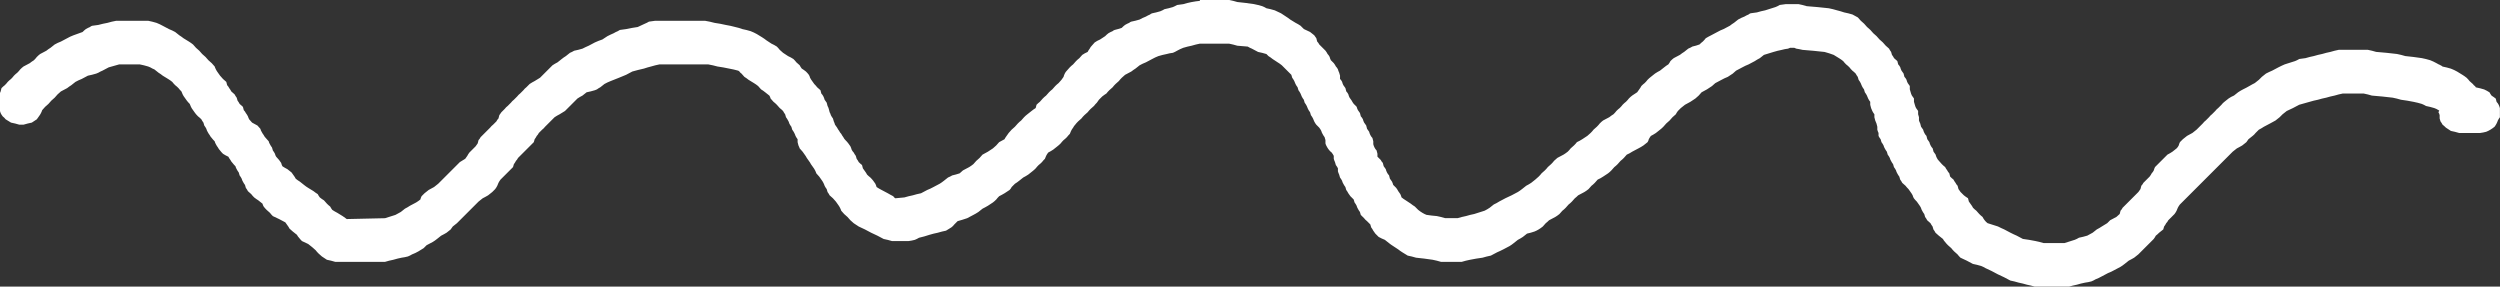 <?xml version="1.0" encoding="UTF-8"?><svg xmlns="http://www.w3.org/2000/svg" viewBox="0 0 408.99 46.89"><rect x="0" y="0" width="408.99" height="46.89" fill="#333333" stroke="none"/><style>#d{fill:white}</style><g id="a"/><g id="b"><g id="c"><g id="d"><path d="M399.27,10.67c-.23-.09-.45-.2-.68-.34-.32-.18-.66-.34-1.02-.48-.45-.14-.91-.25-1.36-.34-.91-.14-1.81-.25-2.72-.34-.45-.14-.91-.25-1.36-.34-1.13-.14-2.26-.25-3.4-.34-.45-.14-.91-.25-1.36-.34h-4.76c-.45,.09-.91,.2-1.36,.34-.45,.09-.91,.2-1.36,.34-.45,.09-.91,.2-1.36,.34-.45,.09-.91,.2-1.36,.34-.32,.05-.66,.09-1.02,.14-.23,.14-.45,.25-.68,.34-.54,.18-1.11,.36-1.7,.54-.32,.14-.66,.29-1.02,.48-.32,.18-.66,.36-1.02,.54-.32,.14-.66,.29-1.02,.48-.23,.18-.45,.36-.68,.54-.14,.14-.29,.29-.48,.48-.23,.18-.45,.36-.68,.54-.27,.14-.57,.29-.88,.48s-.66,.36-1.02,.54c-.27,.14-.54,.29-.82,.48-.23,.18-.45,.36-.68,.54-.32,.14-.61,.29-.88,.48-.23,.18-.45,.36-.68,.54-.18,.14-.34,.29-.48,.48-.18,.18-.36,.36-.54,.54-.18,.14-.34,.29-.48,.48-.18,.18-.36,.36-.54,.54-.18,.14-.34,.29-.48,.48-.18,.18-.36,.36-.54,.54-.18,.14-.34,.29-.48,.48-.18,.18-.36,.36-.54,.54-.18,.18-.34,.34-.48,.48-.23,.18-.45,.36-.68,.54-.32,.18-.61,.34-.88,.48-.23,.18-.45,.36-.68,.54-.18,.18-.34,.34-.48,.48-.09,.18-.16,.36-.2,.54-.09,.18-.2,.34-.34,.48-.23,.18-.45,.36-.68,.54-.27,.18-.54,.34-.82,.48-.18,.18-.36,.36-.54,.54-.18,.18-.34,.34-.48,.48-.18,.18-.36,.36-.54,.54-.18,.18-.34,.34-.48,.48-.09,.18-.16,.36-.2,.54-.09,.18-.2,.34-.34,.48-.09,.18-.2,.36-.34,.54-.18,.18-.34,.34-.48,.48-.18,.18-.36,.36-.54,.54-.09,.18-.2,.34-.34,.48-.05,.18-.09,.36-.14,.54-.14,.18-.25,.34-.34,.48-.18,.18-.36,.36-.54,.54-.18,.18-.34,.34-.48,.48-.18,.18-.36,.36-.54,.54-.18,.18-.34,.34-.48,.48-.18,.18-.36,.36-.54,.54-.09,.18-.2,.34-.34,.48-.05,.18-.09,.36-.14,.54-.18,.18-.36,.34-.54,.48-.32,.18-.66,.36-1.02,.54-.18,.18-.34,.34-.48,.48-.32,.18-.61,.36-.88,.54-.27,.18-.54,.34-.82,.48-.23,.18-.45,.36-.68,.54-.32,.18-.61,.34-.88,.48-.45,.14-.91,.25-1.36,.34-.23,.14-.45,.25-.68,.34-.54,.18-1.11,.36-1.7,.54h-3.4c-.45-.14-.91-.25-1.36-.34-.68-.14-1.36-.25-2.04-.34-.32-.18-.66-.36-1.02-.54-.32-.14-.66-.29-1.02-.48-.32-.18-.66-.36-1.02-.54-.32-.14-.66-.29-1.02-.48-.54-.18-1.11-.36-1.7-.54-.18-.14-.34-.29-.48-.48-.14-.18-.25-.36-.34-.54-.18-.14-.36-.29-.54-.48-.18-.18-.34-.36-.48-.54-.18-.14-.36-.29-.54-.48-.09-.18-.2-.36-.34-.54-.09-.14-.2-.29-.34-.48-.05-.18-.09-.36-.14-.54-.23-.14-.45-.29-.68-.48-.18-.18-.36-.36-.54-.54-.09-.14-.2-.29-.34-.48-.05-.18-.09-.36-.14-.54-.14-.14-.25-.29-.34-.48-.14-.18-.25-.36-.34-.54-.18-.14-.36-.29-.54-.48-.05-.18-.09-.36-.14-.54-.14-.14-.25-.29-.34-.48-.14-.18-.25-.36-.34-.54-.18-.14-.36-.29-.54-.48-.18-.18-.34-.36-.48-.54-.14-.14-.25-.29-.34-.48-.09-.18-.16-.36-.2-.54-.09-.14-.2-.29-.34-.48-.05-.18-.09-.36-.14-.54-.14-.14-.25-.29-.34-.48-.09-.18-.16-.36-.2-.54-.09-.14-.2-.29-.34-.48-.05-.18-.09-.36-.14-.54-.14-.14-.25-.29-.34-.48-.09-.18-.16-.36-.2-.54-.09-.14-.2-.29-.34-.48-.05-.18-.09-.36-.14-.54-.09-.18-.16-.34-.2-.48v-.54c-.05-.18-.09-.34-.14-.48v-.54c-.14-.18-.25-.34-.34-.48-.09-.18-.16-.36-.2-.54s-.09-.34-.14-.48v-.54c-.14-.18-.25-.34-.34-.48-.09-.18-.16-.36-.2-.54s-.09-.34-.14-.48v-.54c-.14-.18-.25-.34-.34-.48-.09-.18-.16-.36-.2-.54-.09-.18-.2-.34-.34-.48-.05-.18-.09-.36-.14-.54-.14-.18-.25-.34-.34-.48-.09-.18-.16-.36-.2-.54-.09-.18-.2-.34-.34-.48-.05-.18-.09-.36-.14-.54-.18-.18-.36-.34-.54-.48-.09-.18-.2-.36-.34-.54-.05-.18-.09-.34-.14-.48-.14-.18-.25-.36-.34-.54-.18-.18-.36-.34-.54-.48-.18-.18-.34-.36-.48-.54-.18-.18-.36-.34-.54-.48-.18-.18-.34-.36-.48-.54-.18-.18-.36-.34-.54-.48-.18-.18-.34-.36-.48-.54-.18-.18-.36-.34-.54-.48-.18-.18-.34-.36-.48-.54-.18-.18-.36-.34-.54-.48-.18-.18-.34-.36-.48-.54-.32-.18-.61-.34-.88-.48-.45-.14-.91-.25-1.36-.34-.41-.14-.79-.25-1.16-.34-.45-.14-.91-.25-1.36-.34-1.22-.14-2.42-.25-3.6-.34-.45-.14-.91-.25-1.36-.34h-2.04c-.36,.05-.7,.09-1.02,.14-.23,.14-.45,.25-.68,.34-.59,.18-1.16,.36-1.7,.54-.45,.09-.91,.2-1.36,.34-.36,.05-.7,.09-1.02,.14-.14,.05-.25,.11-.34,.2-.23,.09-.45,.2-.68,.34-.36,.14-.7,.29-1.02,.48-.23,.18-.45,.36-.68,.54-.23,.14-.45,.29-.68,.48-.36,.18-.7,.36-1.02,.54-.36,.14-.7,.29-1.02,.48-.36,.18-.7,.36-1.02,.54-.27,.14-.57,.29-.88,.48-.14,.18-.29,.36-.48,.54-.18,.14-.36,.29-.54,.48-.36,.14-.75,.25-1.16,.34-.23,.14-.45,.25-.68,.34-.23,.18-.45,.36-.68,.54-.23,.14-.45,.29-.68,.48-.36,.18-.7,.36-1.02,.54-.18,.14-.36,.29-.54,.48-.09,.18-.2,.36-.34,.54-.23,.14-.45,.29-.68,.48-.23,.18-.45,.36-.68,.54-.27,.14-.54,.29-.82,.48-.23,.18-.45,.36-.68,.54-.18,.14-.36,.29-.54,.48-.14,.18-.29,.36-.48,.54-.18,.14-.36,.29-.54,.48-.09,.18-.2,.36-.34,.54-.09,.14-.2,.29-.34,.48-.27,.18-.54,.36-.82,.54-.18,.14-.36,.29-.54,.48-.14,.18-.29,.36-.48,.54-.18,.14-.36,.29-.54,.48-.14,.18-.29,.36-.48,.54-.18,.14-.36,.29-.54,.48-.14,.18-.29,.36-.48,.54-.23,.14-.45,.29-.68,.48-.36,.18-.7,.36-1.02,.54-.18,.14-.36,.29-.54,.48-.14,.18-.29,.36-.48,.54-.18,.18-.36,.34-.54,.48-.14,.18-.29,.36-.48,.54-.18,.18-.36,.34-.54,.48-.27,.18-.54,.36-.82,.54-.27,.18-.57,.34-.88,.48-.14,.18-.29,.36-.48,.54-.18,.18-.36,.34-.54,.48-.14,.18-.29,.36-.48,.54-.23,.18-.45,.34-.68,.48-.36,.18-.7,.36-1.02,.54-.18,.18-.36,.34-.54,.48-.14,.18-.29,.36-.48,.54-.18,.18-.36,.34-.54,.48-.14,.18-.29,.36-.48,.54-.18,.18-.36,.34-.54,.48-.14,.18-.29,.36-.48,.54-.18,.18-.36,.34-.54,.48-.23,.18-.45,.36-.68,.54-.27,.18-.54,.34-.82,.48-.23,.18-.45,.36-.68,.54-.23,.18-.45,.34-.68,.48-.36,.18-.7,.36-1.02,.54-.36,.18-.7,.34-1.02,.48-.36,.18-.7,.36-1.02,.54-.27,.18-.57,.34-.88,.48-.23,.18-.45,.36-.68,.54-.27,.18-.54,.34-.82,.48-.59,.18-1.16,.36-1.7,.54-.45,.09-.91,.2-1.36,.34-.45,.09-.91,.2-1.36,.34h-2.04c-.45-.14-.91-.25-1.36-.34-.59-.05-1.16-.11-1.7-.2-.23-.09-.45-.2-.68-.34-.23-.14-.45-.29-.68-.48-.18-.18-.36-.36-.54-.54-.23-.14-.45-.29-.68-.48l-.82-.54c-.23-.14-.45-.29-.68-.48-.05-.18-.11-.36-.2-.54-.09-.14-.2-.29-.34-.48-.09-.18-.2-.36-.34-.54-.14-.14-.29-.29-.48-.48-.05-.18-.11-.36-.2-.54-.09-.14-.2-.29-.34-.48-.05-.18-.09-.36-.14-.54-.14-.14-.25-.29-.34-.48-.09-.18-.16-.36-.2-.54-.09-.14-.2-.29-.34-.48-.05-.18-.09-.36-.14-.54-.14-.14-.25-.29-.34-.48-.18-.18-.36-.36-.54-.54v-.48c-.05-.18-.09-.36-.14-.54-.14-.14-.25-.29-.34-.48-.09-.18-.16-.36-.2-.54v-.48c-.05-.18-.09-.36-.14-.54-.14-.14-.25-.29-.34-.48-.09-.18-.16-.36-.2-.54-.09-.14-.2-.29-.34-.48-.05-.18-.09-.36-.14-.54-.14-.18-.25-.34-.34-.48-.09-.18-.16-.36-.2-.54-.09-.18-.2-.34-.34-.48-.05-.18-.09-.36-.14-.54-.14-.18-.25-.34-.34-.48-.09-.18-.16-.36-.2-.54-.18-.18-.34-.34-.48-.48-.14-.18-.25-.36-.34-.54-.14-.18-.25-.34-.34-.48-.09-.18-.16-.36-.2-.54-.09-.18-.2-.34-.34-.48-.05-.18-.09-.36-.14-.54-.14-.18-.25-.34-.34-.48-.09-.18-.16-.36-.2-.54-.09-.18-.2-.34-.34-.48v-.54c-.05-.18-.09-.34-.14-.48-.09-.18-.16-.36-.2-.54-.09-.18-.2-.34-.34-.48-.09-.18-.2-.36-.34-.54-.18-.18-.34-.34-.48-.48-.09-.18-.16-.36-.2-.54-.09-.18-.2-.34-.34-.48-.09-.18-.2-.36-.34-.54-.18-.18-.34-.34-.48-.48-.18-.18-.36-.36-.54-.54-.09-.18-.2-.34-.34-.48-.05-.18-.09-.36-.14-.54-.14-.18-.25-.34-.34-.48-.23-.18-.45-.36-.68-.54-.36-.18-.7-.34-1.02-.48-.18-.18-.36-.36-.54-.54-.27-.18-.54-.34-.82-.48-.32-.18-.61-.36-.88-.54-.23-.18-.45-.34-.68-.48l-.82-.54c-.36-.18-.7-.34-1.02-.48-.45-.14-.91-.25-1.36-.34-.23-.14-.45-.25-.68-.34-.45-.14-.91-.25-1.36-.34-.91-.14-1.81-.25-2.72-.34-.45-.14-.91-.25-1.36-.34h-4.76V.14c-.45,.05-.91,.11-1.36,.2-.45,.09-.91,.2-1.36,.34-.36,.05-.7,.09-1.02,.14-.23,.14-.45,.25-.68,.34-.45,.14-.91,.25-1.36,.34-.23,.14-.45,.25-.68,.34-.45,.14-.91,.25-1.36,.34-.14,.05-.25,.11-.34,.2-.23,.09-.45,.2-.68,.34-.36,.14-.7,.29-1.02,.48-.45,.14-.91,.25-1.36,.34-.14,.05-.25,.11-.34,.2-.23,.09-.45,.2-.68,.34-.18,.14-.36,.29-.54,.48-.41,.14-.79,.25-1.16,.34-.14,.05-.25,.11-.34,.2-.23,.09-.45,.2-.68,.34-.18,.14-.36,.29-.54,.48-.27,.18-.54,.36-.82,.54-.32,.14-.61,.29-.88,.48-.18,.18-.34,.36-.48,.54-.14,.14-.25,.29-.34,.48-.14,.18-.25,.36-.34,.54-.32,.14-.61,.29-.88,.48-.18,.18-.34,.36-.48,.54-.18,.14-.36,.29-.54,.48-.18,.18-.34,.36-.48,.54-.18,.14-.36,.29-.54,.48-.18,.18-.34,.36-.48,.54-.14,.14-.25,.29-.34,.48s-.16,.36-.2,.54c-.09,.14-.2,.29-.34,.48-.18,.18-.34,.36-.48,.54-.18,.14-.36,.29-.54,.48-.18,.18-.34,.36-.48,.54-.18,.14-.36,.29-.54,.48-.18,.18-.34,.36-.48,.54-.18,.14-.36,.29-.54,.48-.18,.18-.34,.36-.48,.54-.18,.14-.36,.29-.54,.48-.05,.18-.09,.36-.14,.54-.23,.14-.45,.29-.68,.48s-.45,.36-.68,.54c-.18,.14-.36,.29-.54,.48-.18,.18-.34,.36-.48,.54-.18,.14-.36,.29-.54,.48-.18,.18-.34,.36-.48,.54-.18,.18-.36,.34-.54,.48-.18,.18-.34,.36-.48,.54-.14,.18-.25,.34-.34,.48-.14,.18-.25,.36-.34,.54-.32,.18-.61,.34-.88,.48-.18,.18-.34,.36-.48,.54-.18,.18-.36,.34-.54,.48-.27,.18-.54,.36-.82,.54-.32,.18-.61,.34-.88,.48-.18,.18-.34,.36-.48,.54-.18,.18-.36,.34-.54,.48-.18,.18-.34,.36-.48,.54-.23,.18-.45,.34-.68,.48-.36,.18-.7,.36-1.02,.54-.18,.18-.36,.34-.54,.48-.41,.14-.82,.25-1.22,.34-.23,.14-.45,.25-.68,.34-.23,.18-.45,.36-.68,.54-.23,.18-.45,.34-.68,.48-.32,.18-.66,.36-1.02,.54-.32,.18-.66,.34-1.02,.48-.32,.18-.66,.36-1.02,.54-.45,.09-.91,.2-1.36,.34-.45,.09-.91,.2-1.36,.34-.5,.05-1,.09-1.49,.14-.14-.09-.25-.2-.34-.34-.27-.14-.57-.29-.88-.48-.32-.18-.66-.36-1.02-.54-.27-.14-.54-.29-.82-.48-.05-.18-.11-.36-.2-.54-.09-.14-.2-.29-.34-.48-.14-.18-.29-.36-.48-.54-.18-.14-.36-.29-.54-.48-.09-.18-.2-.36-.34-.54-.09-.14-.2-.29-.34-.48l-.14-.54c-.18-.14-.36-.29-.54-.48-.09-.18-.2-.36-.34-.54-.05-.14-.09-.29-.14-.48-.14-.18-.25-.36-.34-.54-.14-.14-.25-.29-.34-.48-.05-.18-.11-.36-.2-.54-.09-.14-.2-.29-.34-.48-.14-.18-.29-.36-.48-.54-.14-.14-.25-.29-.34-.48-.14-.18-.25-.36-.34-.54-.14-.14-.25-.29-.34-.48-.14-.18-.25-.36-.34-.54-.14-.18-.25-.34-.34-.48-.05-.18-.11-.36-.2-.54-.05-.18-.09-.34-.14-.48-.14-.18-.25-.36-.34-.54-.05-.18-.11-.34-.2-.48l-.14-.54c-.05-.18-.11-.34-.2-.48l-.14-.54c-.14-.18-.25-.34-.34-.48-.05-.18-.11-.36-.2-.54-.09-.18-.2-.34-.34-.48l-.14-.54c-.18-.18-.36-.34-.54-.48-.14-.18-.29-.36-.48-.54-.14-.18-.25-.34-.34-.48-.14-.18-.25-.36-.34-.54-.05-.18-.11-.34-.2-.48-.14-.18-.29-.36-.48-.54-.23-.18-.45-.34-.68-.48-.14-.18-.25-.36-.34-.54-.18-.18-.36-.34-.54-.48-.14-.18-.29-.36-.48-.54-.27-.18-.57-.34-.88-.48-.27-.18-.54-.36-.82-.54-.18-.18-.36-.34-.54-.48-.14-.18-.29-.36-.48-.54-.27-.18-.57-.34-.88-.48-.27-.18-.54-.36-.82-.54-.23-.18-.45-.34-.68-.48-.27-.18-.57-.36-.88-.54-.32-.18-.66-.34-1.02-.48-.45-.14-.91-.25-1.36-.34-.36-.14-.75-.25-1.16-.34-.5-.14-1.02-.25-1.56-.34-.59-.14-1.2-.25-1.83-.34-.5-.14-1.02-.25-1.56-.34h-8.15c-.32,.05-.66,.09-1.02,.14-.23,.14-.45,.25-.68,.34-.36,.18-.75,.36-1.16,.54-.63,.09-1.27,.2-1.9,.34-.32,.05-.66,.09-1.02,.14-.09,.05-.2,.11-.34,.2-.23,.09-.45,.2-.68,.34-.32,.14-.66,.29-1.02,.48-.27,.18-.54,.36-.82,.54-.41,.14-.82,.29-1.22,.48-.32,.18-.66,.36-1.02,.54-.32,.14-.66,.29-1.02,.48-.45,.14-.91,.25-1.36,.34-.23,.14-.45,.25-.68,.34-.23,.18-.45,.36-.68,.54-.23,.14-.45,.29-.68,.48s-.45,.36-.68,.54c-.27,.14-.54,.29-.82,.48-.18,.18-.36,.36-.54,.54-.14,.14-.29,.29-.48,.48-.18,.18-.36,.36-.54,.54-.14,.14-.29,.29-.48,.48-.32,.18-.61,.36-.88,.54-.27,.14-.54,.29-.82,.48-.18,.18-.36,.36-.54,.54-.18,.14-.34,.29-.48,.48-.18,.18-.36,.36-.54,.54-.18,.14-.34,.29-.48,.48-.18,.18-.36,.36-.54,.54-.18,.14-.34,.29-.48,.48-.18,.18-.36,.36-.54,.54-.18,.14-.34,.29-.48,.48-.18,.18-.36,.36-.54,.54-.09,.14-.2,.29-.34,.48l-.14,.54c-.14,.14-.25,.29-.34,.48-.18,.18-.36,.36-.54,.54-.18,.14-.34,.29-.48,.48-.18,.18-.36,.36-.54,.54-.18,.18-.34,.34-.48,.48-.18,.18-.36,.36-.54,.54-.09,.18-.2,.34-.34,.48l-.14,.54c-.14,.18-.25,.34-.34,.48-.18,.18-.36,.36-.54,.54-.18,.18-.34,.34-.48,.48-.14,.18-.25,.36-.34,.54-.14,.18-.25,.34-.34,.48-.32,.18-.61,.36-.88,.54-.18,.18-.34,.34-.48,.48-.18,.18-.36,.36-.54,.54-.18,.18-.34,.34-.48,.48-.18,.18-.36,.36-.54,.54-.18,.18-.34,.34-.48,.48-.18,.18-.36,.36-.54,.54-.18,.18-.34,.34-.48,.48-.23,.18-.45,.36-.68,.54-.32,.18-.61,.34-.88,.48-.23,.18-.45,.36-.68,.54-.18,.18-.34,.34-.48,.48-.09,.18-.16,.36-.2,.54-.23,.18-.45,.34-.68,.48-.32,.18-.66,.36-1.02,.54-.27,.18-.54,.34-.82,.48-.23,.18-.45,.36-.68,.54-.32,.18-.61,.34-.88,.48-.54,.18-1.11,.36-1.7,.54-2.08,.05-4.17,.09-6.25,.14-.09-.05-.16-.09-.2-.14-.18-.14-.34-.25-.48-.34-.32-.18-.61-.36-.88-.54-.27-.14-.54-.29-.82-.48-.14-.18-.25-.36-.34-.54-.18-.14-.36-.29-.54-.48-.18-.18-.34-.36-.48-.54-.23-.14-.45-.29-.68-.48-.14-.18-.25-.36-.34-.54-.23-.14-.45-.29-.68-.48-.32-.18-.61-.36-.88-.54-.23-.14-.45-.29-.68-.48-.23-.18-.45-.36-.68-.54-.23-.14-.45-.29-.68-.48-.09-.18-.2-.36-.34-.54-.09-.14-.2-.29-.34-.48-.23-.18-.45-.36-.68-.54-.27-.14-.54-.29-.82-.48-.09-.18-.16-.36-.2-.54-.09-.14-.2-.29-.34-.48-.18-.18-.34-.36-.48-.54-.09-.14-.16-.29-.2-.48-.09-.18-.2-.36-.34-.54-.05-.14-.09-.29-.14-.48-.14-.18-.25-.36-.34-.54-.09-.14-.16-.29-.2-.48-.18-.18-.34-.36-.48-.54-.14-.14-.25-.29-.34-.48-.14-.18-.25-.36-.34-.54-.09-.14-.16-.29-.2-.48-.18-.18-.34-.36-.48-.54-.32-.18-.61-.34-.88-.48-.18-.18-.34-.36-.48-.54-.09-.18-.16-.34-.2-.48-.09-.18-.2-.36-.34-.54-.09-.18-.2-.34-.34-.48l-.14-.54c-.18-.18-.36-.34-.54-.48-.09-.18-.2-.36-.34-.54-.05-.18-.09-.34-.14-.48-.14-.18-.25-.36-.34-.54-.18-.18-.36-.34-.54-.48-.09-.18-.2-.36-.34-.54-.09-.18-.2-.34-.34-.48l-.14-.54c-.18-.18-.36-.34-.54-.48-.18-.18-.34-.36-.48-.54-.14-.18-.25-.34-.34-.48-.14-.18-.25-.36-.34-.54s-.16-.34-.2-.48c-.18-.18-.34-.36-.48-.54-.18-.18-.36-.34-.54-.48-.18-.18-.34-.36-.48-.54-.18-.18-.36-.34-.54-.48-.18-.18-.34-.36-.48-.54-.18-.18-.36-.34-.54-.48-.18-.18-.34-.36-.48-.54-.23-.18-.45-.34-.68-.48-.32-.18-.61-.36-.88-.54-.23-.18-.45-.34-.68-.48-.23-.18-.45-.36-.68-.54-.32-.18-.66-.34-1.02-.48-.32-.18-.66-.36-1.02-.54-.32-.18-.66-.34-1.02-.48-.45-.14-.91-.25-1.36-.34h-5.23c-.5,.09-.97,.2-1.43,.34-.5,.09-1,.2-1.5,.34-.36,.05-.7,.09-1.02,.14-.14,.05-.25,.11-.34,.2-.23,.09-.45,.2-.68,.34-.18,.14-.36,.29-.54,.48-.5,.18-1,.36-1.5,.54-.36,.14-.7,.29-1.02,.48-.36,.18-.7,.36-1.02,.54-.36,.14-.7,.29-1.02,.48-.23,.18-.45,.36-.68,.54-.23,.14-.45,.29-.68,.48-.36,.18-.7,.36-1.02,.54-.18,.14-.36,.29-.54,.48-.14,.18-.29,.36-.48,.54-.23,.14-.45,.29-.68,.48-.36,.18-.7,.36-1.02,.54-.18,.14-.36,.29-.54,.48-.14,.18-.29,.36-.48,.54-.18,.14-.36,.29-.54,.48-.14,.18-.29,.36-.48,.54-.18,.14-.36,.29-.54,.48-.14,.18-.29,.36-.48,.54-.18,.14-.36,.29-.54,.48-.05,.18-.09,.36-.14,.54-.05,.14-.11,.29-.2,.48v.54c-.05,.14-.09,.29-.14,.48v.54c.05,.14,.09,.29,.14,.48v.54c.09,.14,.16,.29,.2,.48,.09,.18,.2,.36,.34,.54,.18,.14,.34,.29,.48,.48,.32,.18,.61,.36,.88,.54,.45,.09,.91,.2,1.36,.34h.68c.45-.14,.91-.25,1.36-.34,.27-.18,.54-.36,.82-.54,.14-.18,.25-.34,.34-.48,.14-.18,.25-.36,.34-.54,.09-.18,.16-.34,.2-.48,.18-.18,.34-.36,.48-.54,.18-.18,.36-.34,.54-.48,.18-.18,.34-.36,.48-.54,.18-.18,.36-.34,.54-.48,.18-.18,.34-.36,.48-.54,.18-.18,.36-.34,.54-.48,.32-.18,.66-.36,1.02-.54,.23-.18,.45-.34,.68-.48,.23-.18,.45-.36,.68-.54,.32-.18,.66-.34,1.02-.48,.32-.18,.66-.36,1.02-.54,.45-.09,.91-.2,1.36-.34,.09-.05,.2-.09,.34-.14,.23-.14,.45-.25,.68-.34,.32-.18,.66-.36,1.02-.54,.59-.18,1.16-.34,1.7-.48h3.4c.45,.09,.91,.2,1.36,.34,.14,.05,.25,.09,.34,.14,.23,.14,.45,.25,.68,.34,.23,.18,.45,.36,.68,.54,.23,.14,.45,.29,.68,.48,.27,.18,.57,.36,.88,.54,.23,.14,.45,.29,.68,.48,.14,.18,.29,.36,.48,.54,.18,.14,.36,.29,.54,.48,.14,.18,.29,.36,.48,.54,.05,.14,.11,.29,.2,.48s.2,.36,.34,.54c.09,.14,.2,.29,.34,.48,.14,.18,.29,.36,.48,.54,.05,.14,.11,.29,.2,.48s.2,.36,.34,.54c.09,.14,.2,.29,.34,.48,.14,.18,.29,.36,.48,.54,.18,.14,.36,.29,.54,.48,.09,.18,.2,.36,.34,.54,.05,.14,.09,.29,.14,.48,.14,.18,.25,.36,.34,.54,.05,.18,.11,.34,.2,.48,.09,.18,.2,.36,.34,.54,.09,.18,.2,.34,.34,.48,.14,.18,.29,.36,.48,.54,.05,.18,.11,.34,.2,.48,.09,.18,.2,.36,.34,.54,.09,.18,.2,.34,.34,.48,.14,.18,.29,.36,.48,.54,.27,.18,.57,.34,.88,.48,.09,.18,.2,.36,.34,.54,.09,.18,.2,.34,.34,.48,.14,.18,.29,.36,.48,.54,.05,.18,.11,.34,.2,.48,.09,.18,.2,.36,.34,.54,.05,.18,.09,.34,.14,.48,.14,.18,.25,.36,.34,.54,.05,.18,.11,.34,.2,.48,.09,.18,.2,.36,.34,.54,.05,.18,.09,.34,.14,.48,.14,.18,.25,.36,.34,.54,.18,.18,.36,.34,.54,.48,.14,.18,.29,.36,.48,.54,.23,.18,.45,.34,.68,.48,.23,.18,.45,.36,.68,.54,.05,.18,.11,.34,.2,.48,.14,.18,.29,.36,.48,.54,.18,.18,.36,.34,.54,.48,.14,.18,.29,.36,.48,.54,.36,.18,.7,.34,1.02,.48,.36,.18,.7,.36,1.02,.54,.14,.18,.25,.34,.34,.48,.14,.18,.25,.36,.34,.54,.18,.18,.36,.34,.54,.48,.23,.18,.45,.36,.68,.54,.09,.18,.2,.34,.34,.48,.14,.18,.29,.36,.48,.54,.36,.18,.7,.34,1.02,.48,.23,.18,.45,.36,.68,.54,.18,.18,.36,.34,.54,.48,.14,.18,.29,.36,.48,.54,.18,.18,.36,.34,.54,.48,.27,.18,.54,.36,.82,.54,.45,.09,.91,.2,1.36,.34h8.15c.45-.14,.91-.25,1.36-.34,.45-.14,.91-.25,1.36-.34,.36-.05,.7-.11,1.02-.2,.23-.09,.45-.2,.68-.34,.36-.14,.7-.29,1.02-.48,.27-.18,.57-.36,.88-.54,.14-.14,.29-.29,.48-.48,.36-.18,.7-.36,1.02-.54,.23-.14,.45-.29,.68-.48,.23-.18,.45-.36,.68-.54,.27-.14,.57-.29,.88-.48,.23-.18,.45-.36,.68-.54,.09-.14,.2-.29,.34-.48,.23-.18,.45-.36,.68-.54,.14-.14,.29-.29,.48-.48,.18-.18,.36-.36,.54-.54,.14-.14,.29-.29,.48-.48,.18-.18,.36-.36,.54-.54,.14-.14,.29-.29,.48-.48,.18-.18,.36-.36,.54-.54,.14-.14,.29-.29,.48-.48,.23-.18,.45-.36,.68-.54,.27-.14,.57-.29,.88-.48,.23-.18,.45-.36,.68-.54,.14-.14,.29-.29,.48-.48,.14-.18,.25-.36,.34-.54,.05-.14,.11-.29,.2-.48,.09-.18,.2-.36,.34-.54,.14-.14,.29-.29,.48-.48,.18-.18,.36-.36,.54-.54,.14-.14,.29-.29,.48-.48,.18-.18,.36-.36,.54-.54,.05-.14,.09-.29,.14-.48,.14-.18,.25-.36,.34-.54,.14-.14,.25-.29,.34-.48,.18-.18,.36-.36,.54-.54,.14-.14,.29-.29,.48-.48,.18-.18,.36-.36,.54-.54,.14-.14,.29-.29,.48-.48,.18-.18,.36-.36,.54-.54,.05-.14,.09-.29,.14-.48,.14-.18,.25-.36,.34-.54,.14-.14,.25-.29,.34-.48,.18-.18,.36-.36,.54-.54,.18-.14,.34-.29,.48-.48,.18-.18,.36-.36,.54-.54,.18-.18,.34-.34,.48-.48,.18-.18,.36-.36,.54-.54,.27-.18,.54-.34,.82-.48,.32-.18,.61-.36,.88-.54,.18-.18,.34-.34,.48-.48,.18-.18,.36-.36,.54-.54,.18-.18,.34-.34,.48-.48,.18-.18,.36-.36,.54-.54,.27-.18,.54-.34,.82-.48,.23-.18,.45-.36,.68-.54,.45-.09,.91-.2,1.36-.34,.14-.05,.25-.09,.34-.14,.18-.14,.36-.25,.54-.34,.23-.18,.45-.36,.68-.54,.32-.18,.66-.34,1.02-.48,.45-.18,.91-.36,1.36-.54,.41-.18,.79-.34,1.16-.48,.36-.18,.7-.36,1.02-.54,.63-.18,1.27-.34,1.9-.48,.41-.14,.79-.25,1.16-.34,.45-.14,.91-.25,1.36-.34h8.02c.5,.09,1,.2,1.49,.34,.63,.09,1.27,.2,1.9,.34,.5,.09,1,.2,1.49,.34,.09,.05,.16,.09,.2,.14,.09,.14,.2,.25,.34,.34,.18,.18,.34,.36,.48,.54,.23,.14,.45,.29,.68,.48,.32,.18,.61,.36,.88,.54,.23,.14,.45,.29,.68,.48,.18,.18,.34,.36,.48,.54,.23,.14,.45,.29,.68,.48s.45,.36,.68,.54c.09,.14,.16,.29,.2,.48,.18,.18,.34,.36,.48,.54,.18,.14,.36,.29,.54,.48,.18,.18,.34,.36,.48,.54,.18,.14,.36,.29,.54,.48,.09,.18,.2,.36,.34,.54,.05,.14,.09,.29,.14,.48,.14,.18,.25,.36,.34,.54,.09,.14,.16,.29,.2,.48,.09,.18,.2,.36,.34,.54,.05,.18,.09,.34,.14,.48,.14,.18,.25,.36,.34,.54,.09,.18,.16,.34,.2,.48,.09,.18,.2,.36,.34,.54v.48l.14,.54c.09,.18,.16,.34,.2,.48,.18,.18,.34,.36,.48,.54,.14,.18,.25,.34,.34,.48,.14,.18,.25,.36,.34,.54,.14,.18,.25,.34,.34,.48,.14,.18,.25,.36,.34,.54,.14,.18,.25,.34,.34,.48,.14,.18,.25,.36,.34,.54,.09,.18,.16,.34,.2,.48,.18,.18,.34,.36,.48,.54,.14,.18,.25,.34,.34,.48,.14,.18,.25,.36,.34,.54,.09,.18,.16,.34,.2,.48,.09,.18,.2,.36,.34,.54,.05,.18,.09,.34,.14,.48,.14,.18,.25,.36,.34,.54,.18,.18,.36,.34,.54,.48,.18,.18,.34,.36,.48,.54,.14,.18,.25,.34,.34,.48,.14,.18,.25,.36,.34,.54,.09,.18,.16,.34,.2,.48,.18,.18,.34,.36,.48,.54,.18,.18,.36,.34,.54,.48,.18,.18,.34,.36,.48,.54,.18,.18,.36,.34,.54,.48,.27,.18,.54,.36,.82,.54,.36,.18,.7,.34,1.02,.48,.36,.18,.7,.36,1.02,.54,.36,.18,.7,.34,1.02,.48,.36,.18,.7,.36,1.02,.54,.45,.09,.91,.2,1.36,.34h2.72c.36-.05,.7-.11,1.02-.2,.23-.09,.45-.2,.68-.34,.59-.14,1.16-.29,1.7-.48,.45-.14,.91-.25,1.36-.34,.45-.14,.91-.25,1.36-.34,.32-.18,.61-.36,.88-.54,.18-.14,.34-.29,.48-.48,.18-.18,.36-.36,.54-.54,.5-.14,1.02-.29,1.56-.48,.32-.18,.66-.36,1.02-.54,.27-.14,.54-.29,.82-.48,.23-.18,.45-.36,.68-.54,.27-.14,.57-.29,.88-.48,.27-.18,.54-.36,.82-.54,.18-.14,.36-.29,.54-.48,.14-.18,.29-.36,.48-.54,.27-.14,.57-.29,.88-.48,.27-.18,.54-.36,.82-.54,.14-.14,.25-.29,.34-.48,.18-.18,.36-.36,.54-.54,.23-.14,.45-.29,.68-.48,.23-.18,.45-.36,.68-.54,.27-.14,.54-.29,.82-.48,.23-.18,.45-.36,.68-.54,.18-.14,.36-.29,.54-.48,.14-.18,.29-.36,.48-.54,.18-.14,.36-.29,.54-.48,.14-.18,.29-.36,.48-.54,.05-.14,.11-.29,.2-.48,.09-.18,.2-.36,.34-.54,.27-.14,.54-.29,.82-.48,.23-.18,.45-.36,.68-.54,.18-.14,.36-.29,.54-.48,.14-.18,.29-.36,.48-.54,.18-.14,.36-.29,.54-.48,.14-.18,.29-.36,.48-.54,.05-.14,.11-.29,.2-.48,.09-.18,.2-.36,.34-.54,.09-.18,.2-.34,.34-.48,.14-.18,.29-.36,.48-.54,.18-.18,.36-.34,.54-.48,.14-.18,.29-.36,.48-.54,.18-.18,.36-.34,.54-.48,.14-.18,.29-.36,.48-.54,.18-.18,.36-.34,.54-.48,.14-.18,.29-.36,.48-.54,.14-.18,.25-.34,.34-.48,.18-.18,.36-.36,.54-.54,.23-.18,.45-.34,.68-.48,.14-.18,.29-.36,.48-.54,.18-.18,.36-.34,.54-.48,.14-.18,.29-.36,.48-.54,.18-.18,.36-.34,.54-.48,.14-.18,.29-.36,.48-.54,.18-.18,.36-.34,.54-.48,.32-.18,.66-.36,1.02-.54,.23-.18,.45-.34,.68-.48,.23-.18,.45-.36,.68-.54,.32-.18,.66-.34,1.02-.48,.32-.18,.66-.36,1.02-.54,.32-.18,.66-.34,1.02-.48,.45-.14,.91-.25,1.36-.34,.32-.09,.66-.16,1.02-.2,.23-.09,.45-.2,.68-.34,.32-.18,.66-.34,1.02-.48,.45-.14,.91-.25,1.36-.34,.45-.14,.91-.25,1.36-.34h4.76c.45,.09,.91,.2,1.36,.34,.54,.05,1.11,.09,1.7,.14,.23,.14,.45,.25,.68,.34,.32,.18,.66,.36,1.02,.54,.45,.09,.91,.2,1.36,.34,.09,.09,.2,.2,.34,.34,.23,.14,.45,.29,.68,.48l.82,.54c.23,.14,.45,.29,.68,.48,.18,.18,.36,.36,.54,.54,.14,.14,.29,.29,.48,.48,.18,.18,.36,.36,.54,.54,.05,.14,.09,.29,.14,.48,.14,.18,.25,.36,.34,.54,.05,.14,.11,.29,.2,.48s.2,.36,.34,.54c.05,.14,.09,.29,.14,.48,.14,.18,.25,.36,.34,.54,.05,.14,.11,.29,.2,.48s.2,.36,.34,.54c.05,.14,.09,.29,.14,.48,.14,.18,.25,.36,.34,.54,.05,.14,.11,.29,.2,.48s.2,.36,.34,.54c.05,.14,.09,.29,.14,.48,.14,.18,.25,.36,.34,.54,.05,.14,.11,.29,.2,.48s.2,.36,.34,.54c.14,.14,.29,.29,.48,.48,.14,.18,.25,.36,.34,.54,.05,.18,.11,.34,.2,.48,.09,.18,.2,.36,.34,.54,.05,.18,.09,.34,.14,.48v.54c.05,.18,.11,.34,.2,.48,.09,.18,.2,.36,.34,.54,.14,.18,.29,.34,.48,.48,.14,.18,.25,.36,.34,.54v.48c.05,.18,.11,.36,.2,.54,.05,.18,.09,.34,.14,.48,.14,.18,.25,.36,.34,.54v.48c.05,.18,.11,.36,.2,.54,.05,.18,.09,.34,.14,.48,.14,.18,.25,.36,.34,.54,.05,.18,.11,.34,.2,.48,.09,.18,.2,.36,.34,.54,.05,.18,.09,.34,.14,.48,.14,.18,.25,.36,.34,.54,.14,.18,.25,.34,.34,.48,.18,.18,.36,.36,.54,.54,.05,.18,.09,.34,.14,.48,.14,.18,.25,.36,.34,.54,.05,.18,.11,.34,.2,.48,.09,.18,.2,.36,.34,.54,.05,.18,.09,.34,.14,.48,.18,.18,.36,.36,.54,.54,.14,.18,.29,.34,.48,.48,.18,.18,.36,.36,.54,.54,.05,.18,.09,.34,.14,.48,.14,.18,.25,.36,.34,.54,.14,.18,.25,.34,.34,.48,.18,.18,.36,.36,.54,.54,.32,.18,.66,.34,1.02,.48,.23,.18,.45,.36,.68,.54,.23,.18,.45,.34,.68,.48l.82,.54c.23,.18,.45,.34,.68,.48,.32,.18,.61,.36,.88,.54,.45,.09,.91,.2,1.36,.34,.91,.09,1.81,.2,2.72,.34,.45,.09,.91,.2,1.36,.34h3.4c.45-.14,.91-.25,1.36-.34,.68-.14,1.36-.25,2.04-.34,.45-.14,.91-.25,1.36-.34,.32-.18,.66-.36,1.02-.54,.32-.14,.66-.29,1.02-.48,.32-.18,.66-.36,1.02-.54,.23-.14,.45-.29,.68-.48,.23-.18,.45-.36,.68-.54,.27-.14,.54-.29,.82-.48,.23-.18,.45-.36,.68-.54,.41-.09,.82-.2,1.22-.34,.23-.09,.45-.2,.68-.34,.23-.14,.45-.29,.68-.48,.18-.18,.34-.36,.48-.54,.18-.14,.36-.29,.54-.48,.32-.18,.66-.36,1.02-.54,.23-.14,.45-.29,.68-.48,.18-.18,.34-.36,.48-.54,.18-.14,.36-.29,.54-.48,.18-.18,.34-.36,.48-.54,.18-.14,.36-.29,.54-.48,.18-.18,.34-.36,.48-.54,.18-.14,.36-.29,.54-.48,.32-.18,.66-.36,1.02-.54,.23-.14,.45-.29,.68-.48,.18-.18,.34-.36,.48-.54,.18-.14,.36-.29,.54-.48,.18-.18,.34-.36,.48-.54,.32-.14,.61-.29,.88-.48,.27-.18,.54-.36,.82-.54,.18-.14,.36-.29,.54-.48,.18-.18,.34-.36,.48-.54,.18-.14,.36-.29,.54-.48,.18-.18,.34-.36,.48-.54,.18-.14,.36-.29,.54-.48,.18-.18,.34-.36,.48-.54,.32-.14,.61-.29,.88-.48,.32-.18,.66-.36,1.02-.54,.27-.14,.54-.29,.82-.48,.23-.18,.45-.36,.68-.54,.09-.14,.16-.29,.2-.48,.09-.18,.2-.36,.34-.54,.27-.14,.54-.29,.82-.48,.23-.18,.45-.36,.68-.54,.18-.14,.36-.29,.54-.48,.18-.18,.34-.36,.48-.54,.18-.18,.36-.34,.54-.48,.18-.18,.34-.36,.48-.54,.18-.18,.36-.34,.54-.48,.09-.18,.2-.36,.34-.54,.18-.18,.34-.34,.48-.48,.23-.18,.45-.36,.68-.54,.32-.18,.61-.34,.88-.48,.27-.18,.54-.36,.82-.54,.18-.18,.36-.34,.54-.48,.18-.18,.34-.36,.48-.54,.32-.18,.61-.34,.88-.48,.27-.18,.54-.36,.82-.54,.18-.18,.36-.34,.54-.48,.32-.18,.66-.36,1.02-.54,.32-.18,.66-.34,1.02-.48,.27-.18,.54-.36,.82-.54,.18-.18,.36-.34,.54-.48,.32-.18,.66-.36,1.02-.54,.32-.18,.66-.34,1.02-.48,.32-.18,.66-.36,1.02-.54,.27-.18,.54-.34,.82-.48,.23-.18,.45-.36,.68-.54,.54-.18,1.06-.34,1.56-.48,.45-.14,.91-.25,1.36-.34,.32-.09,.66-.16,1.02-.2,.09-.05,.2-.09,.34-.14h.68c.09,.05,.2,.09,.34,.14,.32,.05,.66,.11,1.02,.2,1.18,.09,2.38,.2,3.6,.34,.5,.14,1,.29,1.49,.48,.27,.18,.57,.36,.88,.54,.23,.14,.45,.29,.68,.48,.14,.18,.29,.36,.48,.54,.18,.14,.36,.29,.54,.48,.14,.18,.29,.36,.48,.54,.18,.14,.36,.29,.54,.48,.09,.18,.2,.36,.34,.54,.05,.14,.09,.29,.14,.48,.14,.18,.25,.36,.34,.54,.05,.14,.11,.29,.2,.48s.2,.36,.34,.54c.05,.14,.09,.29,.14,.48,.14,.18,.25,.36,.34,.54,.05,.14,.11,.29,.2,.48s.2,.36,.34,.54v.48c.05,.18,.09,.36,.14,.54,.05,.14,.11,.29,.2,.48s.2,.36,.34,.54v.48c.05,.18,.09,.36,.14,.54,.05,.14,.11,.29,.2,.48,.05,.18,.09,.36,.14,.54v.48c.05,.18,.11,.36,.2,.54v.48c.09,.18,.2,.36,.34,.54,.05,.18,.09,.34,.14,.48,.14,.18,.25,.36,.34,.54,.05,.18,.11,.34,.2,.48,.09,.18,.2,.36,.34,.54,.05,.18,.09,.34,.14,.48,.14,.18,.25,.36,.34,.54,.05,.18,.11,.34,.2,.48,.09,.18,.2,.36,.34,.54,.05,.18,.09,.34,.14,.48,.14,.18,.25,.36,.34,.54,.05,.18,.11,.34,.2,.48,.09,.18,.2,.36,.34,.54,.05,.18,.09,.34,.14,.48,.14,.18,.25,.36,.34,.54,.18,.18,.36,.34,.54,.48,.14,.18,.29,.36,.48,.54,.14,.18,.25,.34,.34,.48,.14,.18,.25,.36,.34,.54,.05,.18,.11,.34,.2,.48,.14,.18,.29,.36,.48,.54,.14,.18,.25,.34,.34,.48,.14,.18,.25,.36,.34,.54,.05,.18,.11,.34,.2,.48,.09,.18,.2,.36,.34,.54,.05,.18,.09,.34,.14,.48,.14,.18,.25,.36,.34,.54,.18,.18,.36,.34,.54,.48,.09,.18,.2,.36,.34,.54,.05,.18,.09,.34,.14,.48,.14,.18,.25,.36,.34,.54,.18,.18,.36,.34,.54,.48,.23,.18,.45,.36,.68,.54,.09,.18,.2,.34,.34,.48,.14,.18,.29,.36,.48,.54,.18,.18,.36,.34,.54,.48,.14,.18,.29,.36,.48,.54,.18,.18,.36,.34,.54,.48,.14,.18,.29,.36,.48,.54,.36,.18,.7,.34,1.02,.48,.36,.18,.7,.36,1.02,.54,.45,.09,.91,.2,1.36,.34,.23,.09,.45,.2,.68,.34,.36,.18,.7,.34,1.02,.48,.36,.18,.7,.36,1.02,.54,.36,.18,.7,.34,1.02,.48,.36,.18,.7,.36,1.02,.54,.45,.09,.91,.2,1.36,.34,.45,.09,.91,.2,1.36,.34,.45,.09,.91,.2,1.36,.34h5.44c.45-.14,.91-.25,1.36-.34,.45-.14,.91-.25,1.36-.34,.36-.05,.7-.11,1.02-.2,.23-.09,.45-.2,.68-.34,.36-.14,.7-.29,1.02-.48,.36-.18,.7-.36,1.02-.54,.36-.14,.7-.29,1.02-.48,.36-.18,.7-.36,1.02-.54,.23-.14,.45-.29,.68-.48,.23-.18,.45-.36,.68-.54,.27-.14,.57-.29,.88-.48,.23-.18,.45-.36,.68-.54,.14-.14,.29-.29,.48-.48,.18-.18,.36-.36,.54-.54,.14-.14,.29-.29,.48-.48,.18-.18,.36-.36,.54-.54,.14-.14,.29-.29,.48-.48,.14-.18,.25-.36,.34-.54,.18-.14,.36-.29,.54-.48,.23-.18,.45-.36,.68-.54,.05-.14,.09-.29,.14-.48,.14-.18,.25-.36,.34-.54,.14-.14,.25-.29,.34-.48,.18-.18,.36-.36,.54-.54,.14-.14,.29-.29,.48-.48,.14-.18,.25-.36,.34-.54,.05-.14,.11-.29,.2-.48,.09-.18,.2-.36,.34-.54,.14-.14,.29-.29,.48-.48,.18-.18,.36-.36,.54-.54,.14-.14,.29-.29,.48-.48,.18-.18,.36-.36,.54-.54,.14-.14,.29-.29,.48-.48,.18-.18,.36-.36,.54-.54,.14-.14,.29-.29,.48-.48,.18-.18,.36-.36,.54-.54,.14-.14,.29-.29,.48-.48,.18-.18,.36-.36,.54-.54,.14-.14,.29-.29,.48-.48,.18-.18,.36-.36,.54-.54,.14-.14,.29-.29,.48-.48,.18-.18,.36-.36,.54-.54,.14-.14,.29-.29,.48-.48,.18-.18,.36-.36,.54-.54,.14-.14,.29-.29,.48-.48,.23-.18,.45-.36,.68-.54,.27-.14,.57-.29,.88-.48,.23-.18,.45-.36,.68-.54,.09-.14,.2-.29,.34-.48,.23-.18,.45-.36,.68-.54,.18-.14,.34-.29,.48-.48,.18-.18,.36-.36,.54-.54,.27-.14,.54-.29,.82-.48,.36-.18,.7-.36,1.02-.54s.61-.34,.88-.48c.23-.18,.45-.36,.68-.54,.18-.18,.34-.34,.48-.48,.23-.18,.45-.36,.68-.54,.36-.18,.7-.34,1.02-.48,.36-.18,.7-.36,1.02-.54,.59-.18,1.16-.34,1.7-.48,.45-.14,.91-.25,1.36-.34,.45-.14,.91-.25,1.36-.34,.45-.14,.91-.25,1.36-.34,.45-.14,.91-.25,1.36-.34h3.4c.45,.09,.91,.2,1.36,.34,1.13,.09,2.26,.2,3.4,.34,.45,.09,.91,.2,1.36,.34,.68,.09,1.36,.2,2.04,.34,.45,.09,.91,.2,1.36,.34,.23,.09,.45,.2,.68,.34,.45,.09,.91,.2,1.36,.34,.14,.05,.25,.09,.34,.14,.14,.09,.29,.18,.48,.27-.05,.09-.09,.18-.14,.27,.09,.14,.16,.29,.2,.48v.54c.05,.14,.09,.29,.14,.48,.14,.18,.25,.36,.34,.54,.18,.14,.36,.29,.54,.48,.27,.18,.54,.36,.82,.54,.45,.09,.91,.2,1.36,.34h3.4c.36-.05,.7-.11,1.02-.2,.23-.09,.45-.2,.68-.34,.23-.14,.45-.29,.68-.48,.14-.18,.25-.36,.34-.54s.16-.34,.2-.48c.09-.18,.2-.36,.34-.54v-1.49c-.05-.18-.11-.36-.2-.54s-.2-.34-.34-.48c-.05-.18-.09-.36-.14-.54-.23-.18-.45-.34-.68-.48-.14-.18-.25-.36-.34-.54-.27-.18-.57-.34-.88-.48-.45-.14-.91-.25-1.36-.34-.05-.09-.09-.16-.14-.2-.14-.09-.25-.2-.34-.34-.18-.18-.36-.34-.54-.48-.14-.18-.29-.36-.48-.54-.23-.18-.45-.34-.68-.48-.27-.18-.57-.36-.88-.54s-.66-.34-1.02-.48c-.45-.14-.91-.25-1.36-.34-.09-.09-.2-.16-.34-.2Z"/></g></g></g></svg>